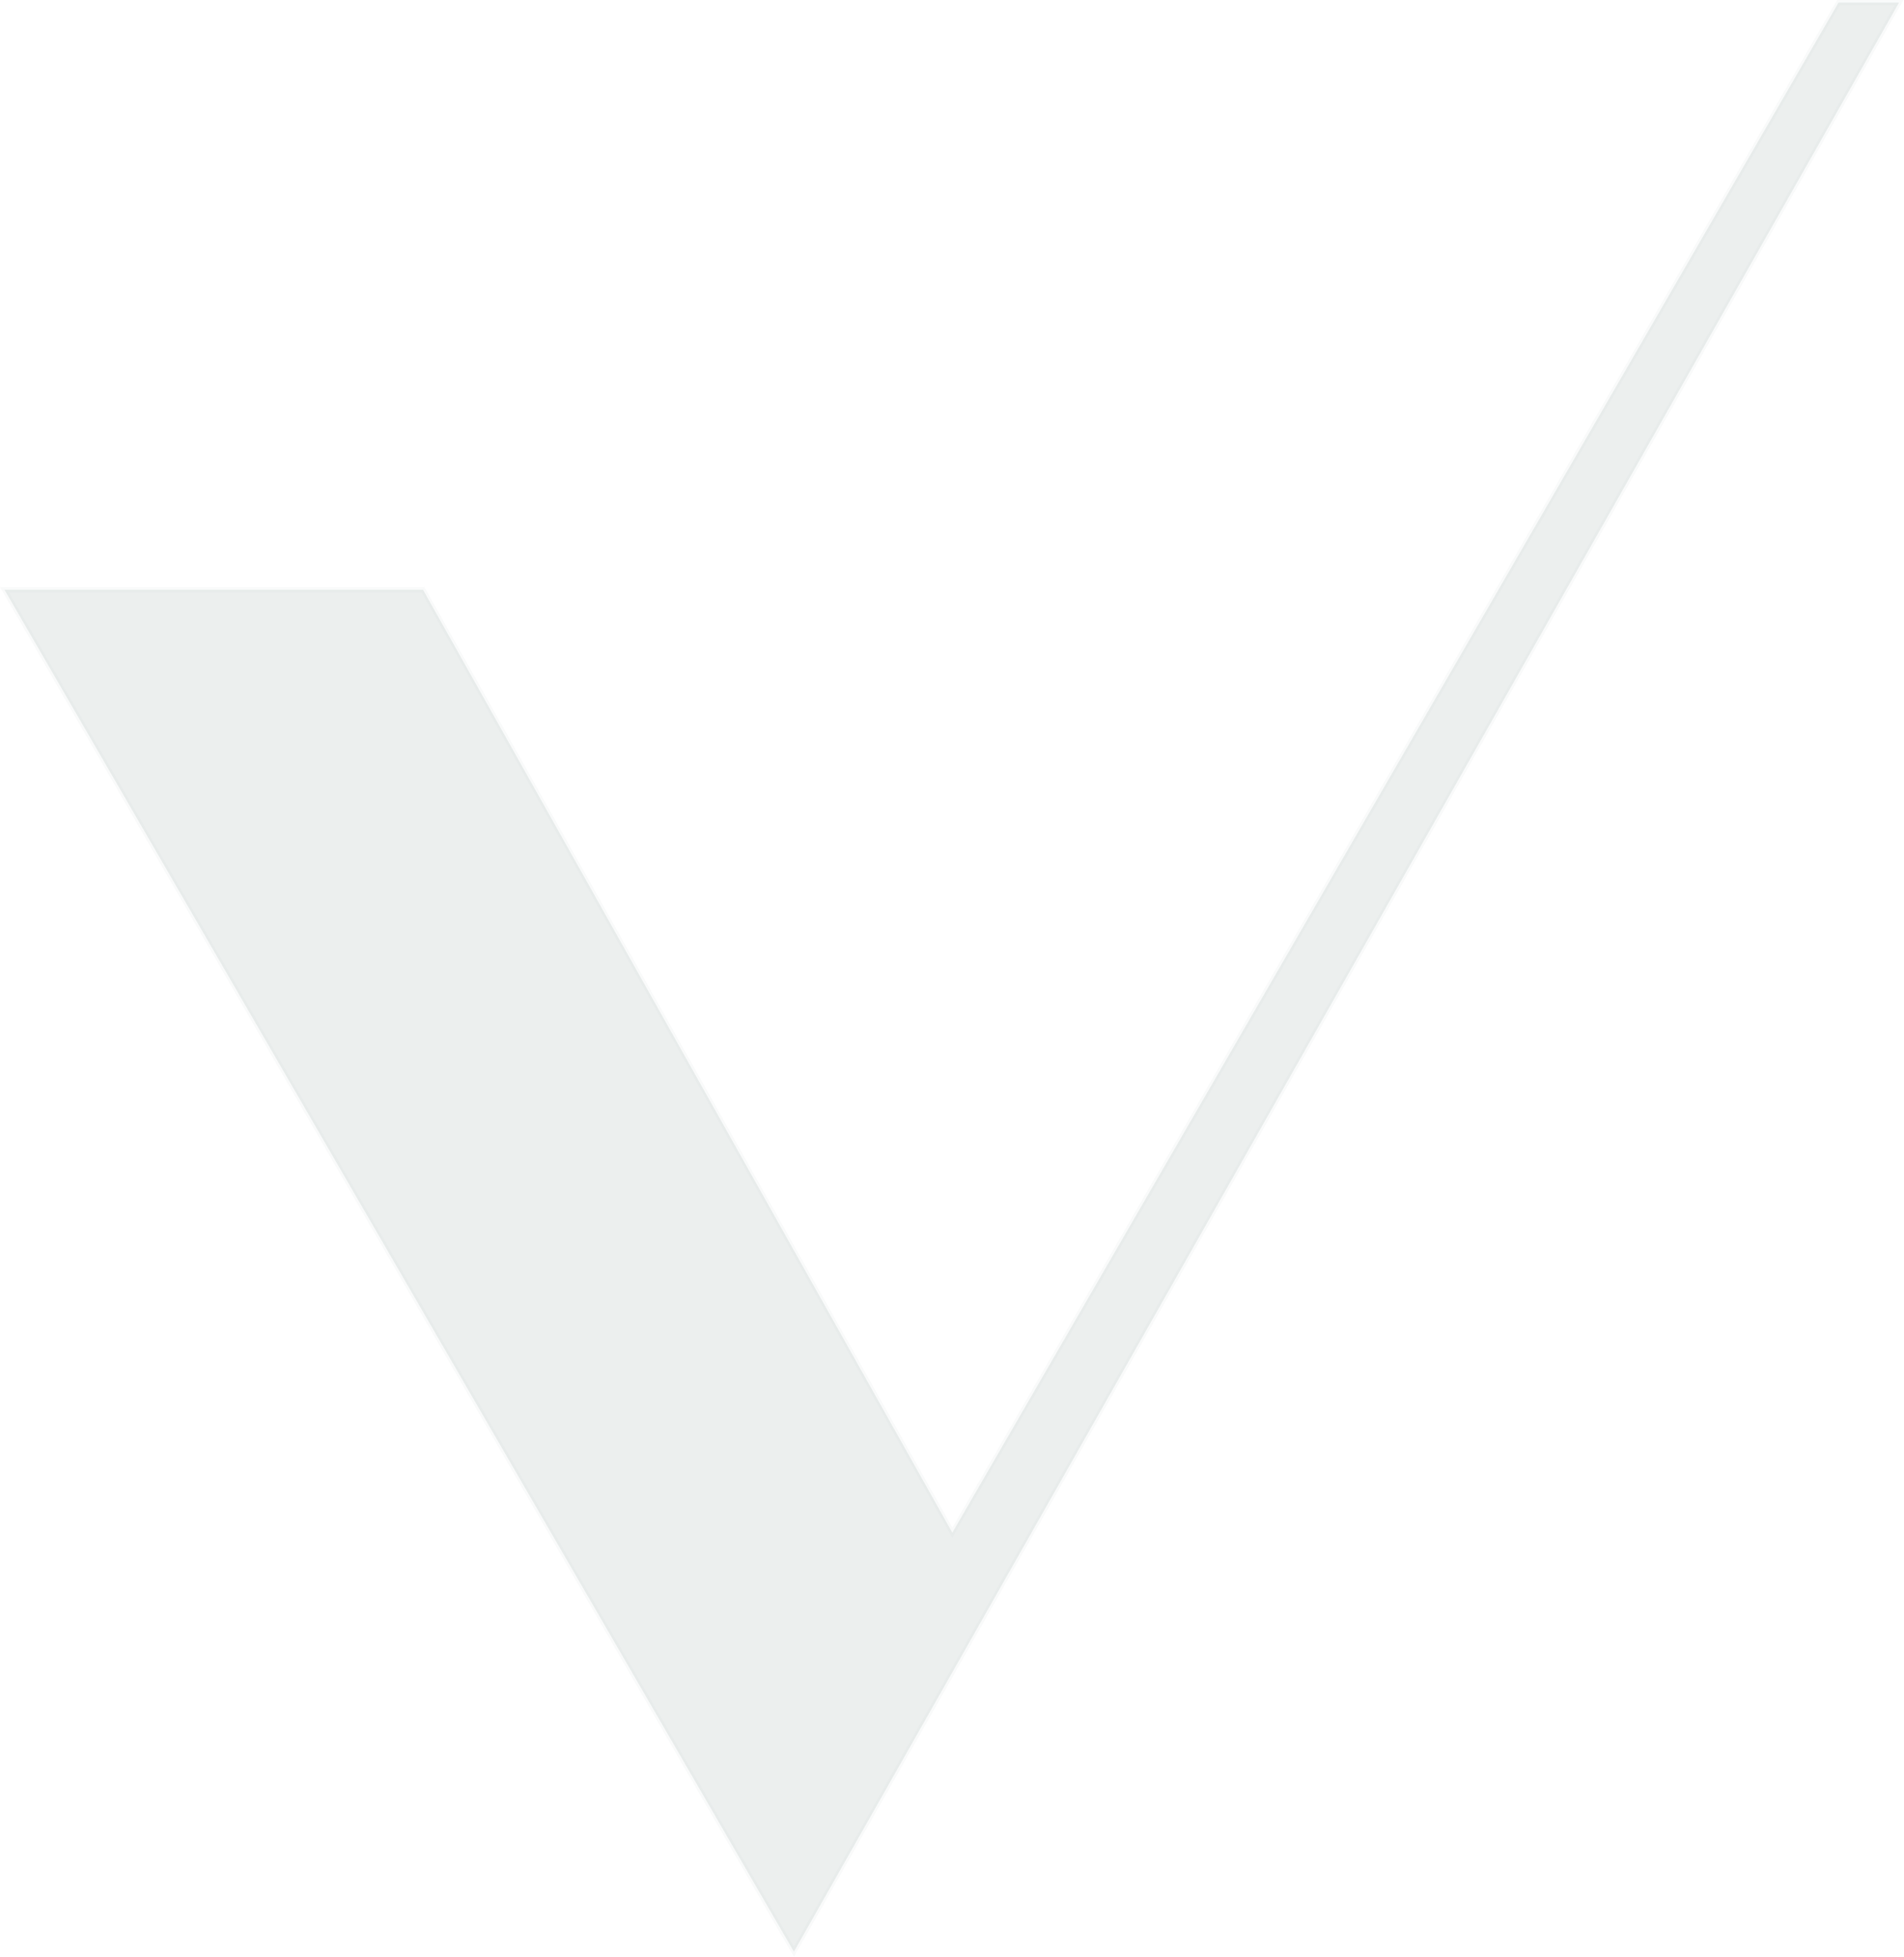 <?xml version="1.0" encoding="UTF-8"?> <svg xmlns="http://www.w3.org/2000/svg" width="400" height="411" viewBox="0 0 400 411" fill="none"> <g opacity="0.3"> <g opacity="0.3"> <path d="M0.944 123.88H88.873L200.07 321.914L386.24 0.553H398.949L166.787 409.92L0.944 123.88Z" fill="#274A46"></path> </g> <g opacity="0.3"> <path opacity="0.3" d="M398.016 2.214H398.023H398.016ZM398.023 0H398.03H398.023ZM399.88 0H398.016H386.541H385.939L385.628 0.536L200.077 320.827L89.487 123.875L89.178 123.325H88.566H1.887H0L0.973 125.003L165.869 409.409L166.791 411L167.699 409.4L398.934 1.669L399.88 0ZM398.016 1.107L166.781 408.838L1.887 124.432H88.566L200.063 322.998L386.541 1.107H398.016ZM398.016 1.107H398.023H398.016Z" fill="#274A46"></path> </g> </g> </svg> 